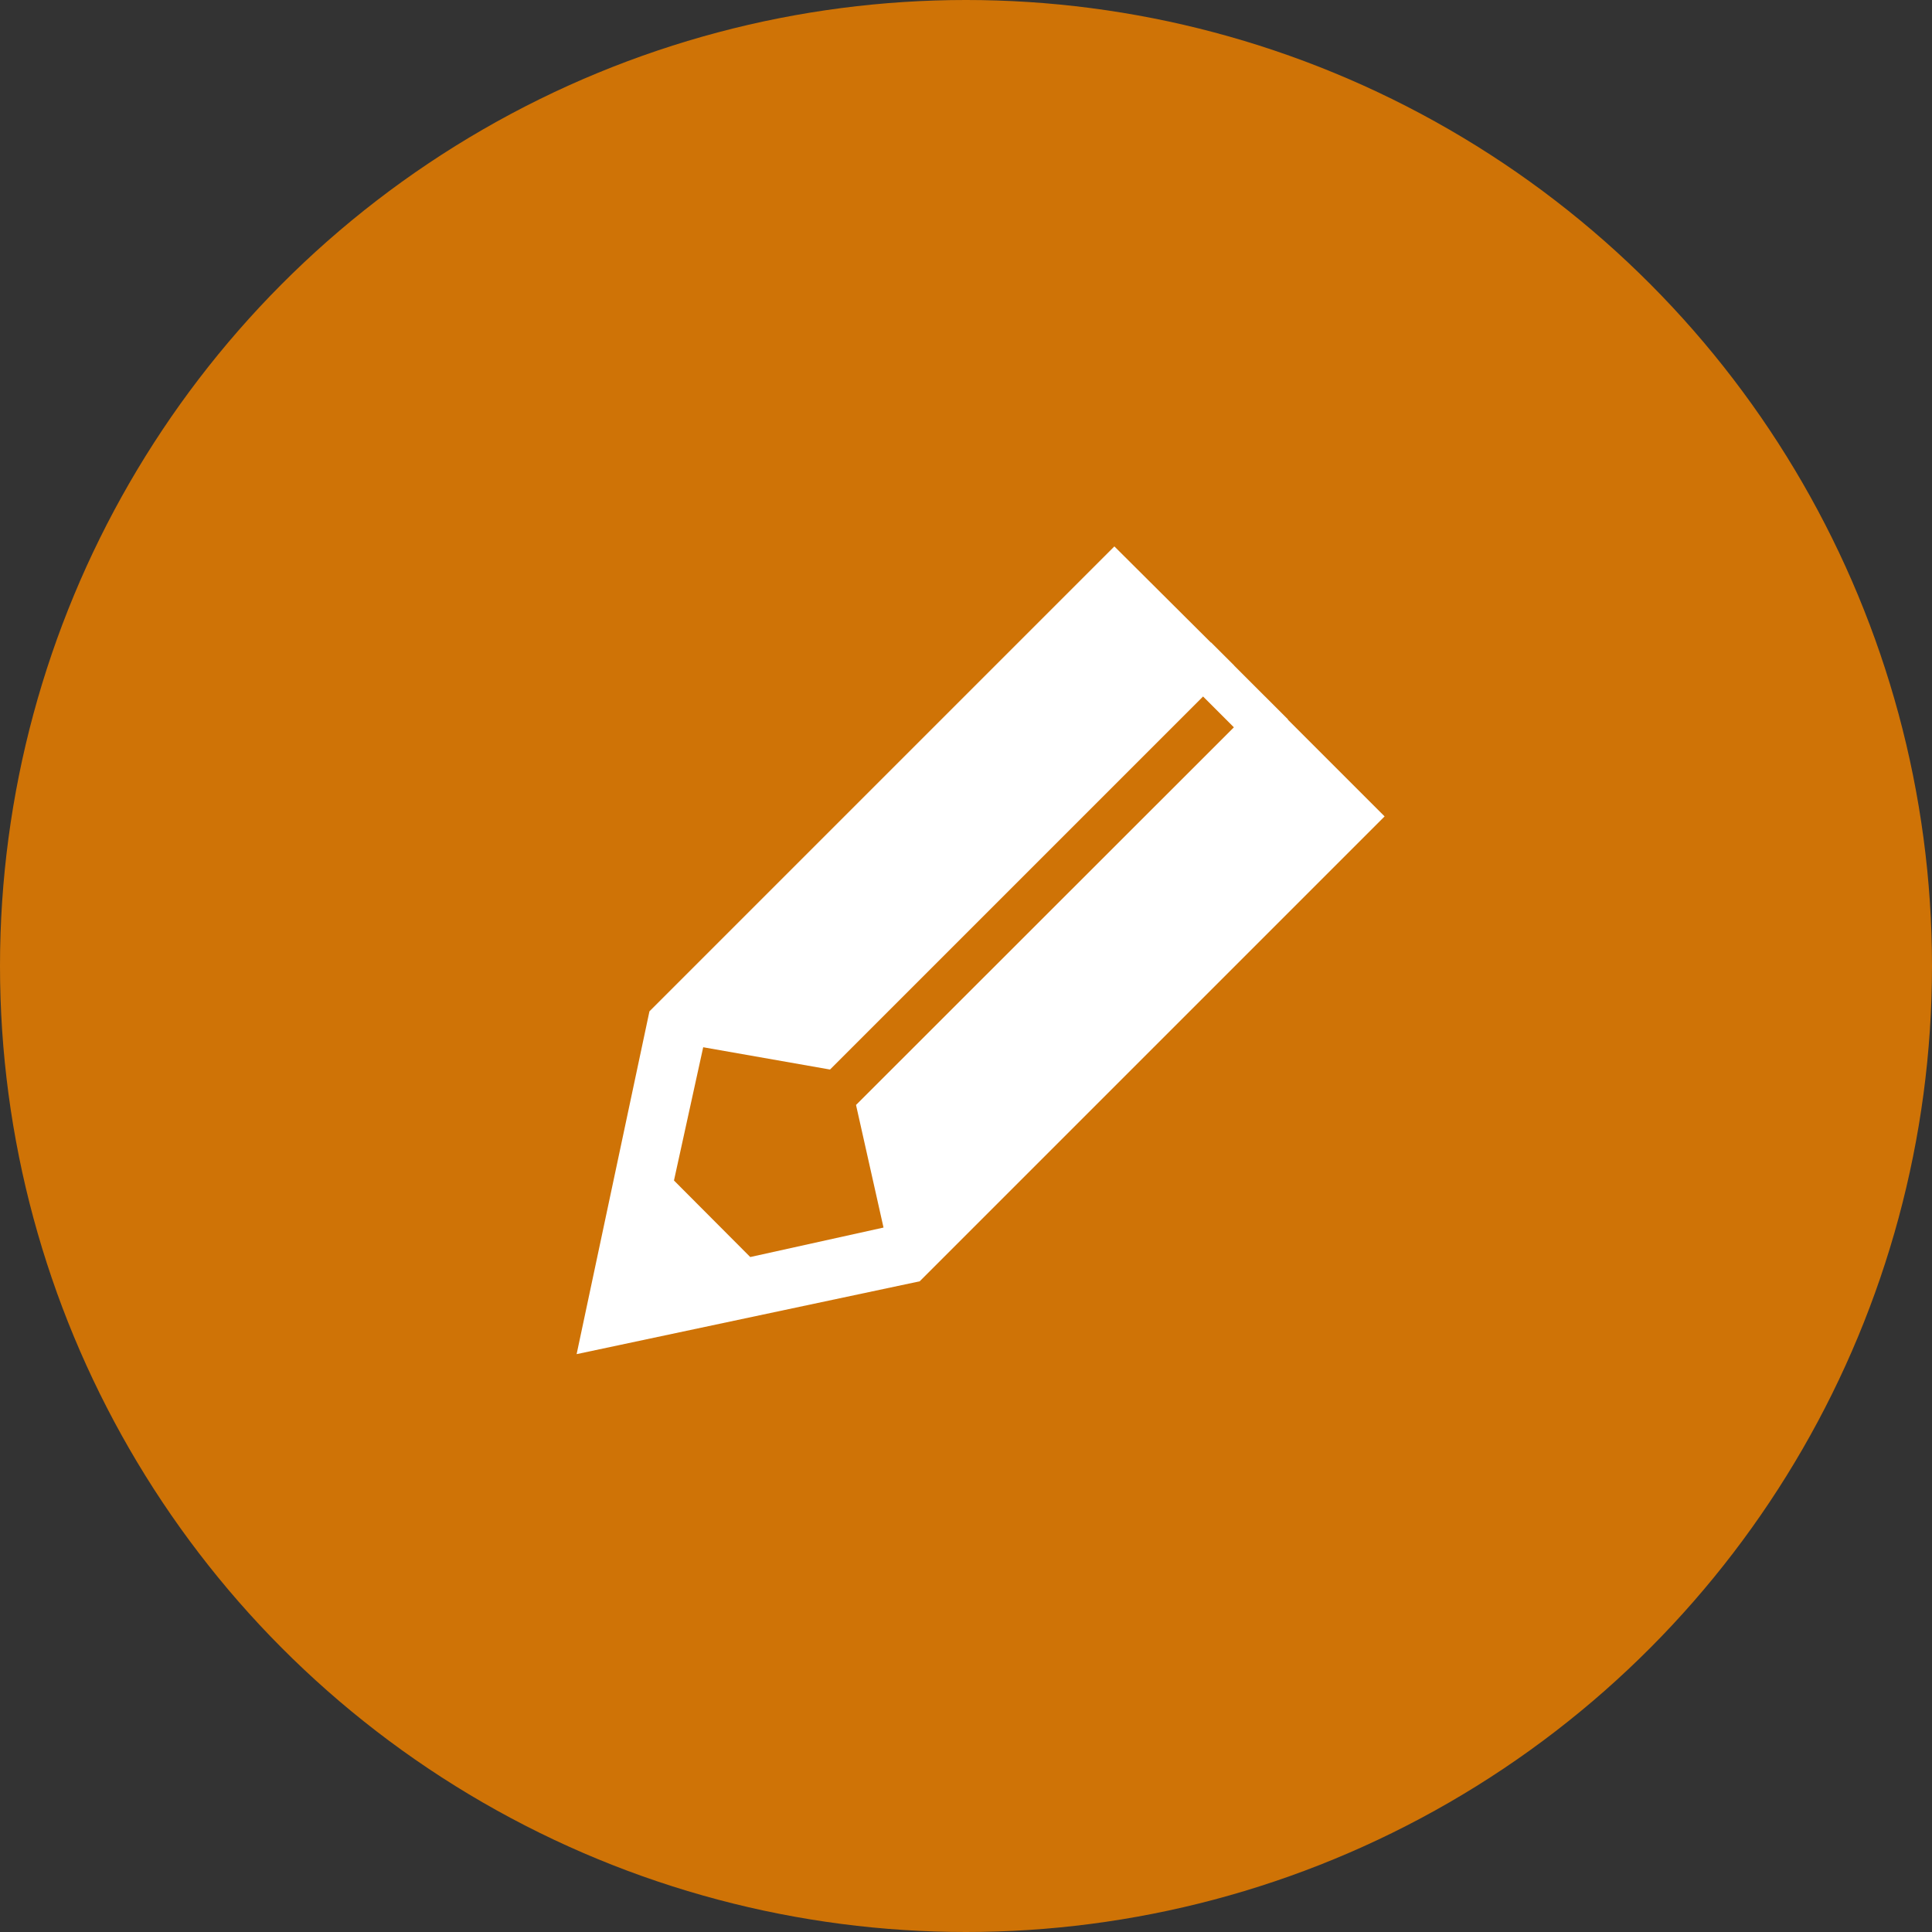 <svg xmlns="http://www.w3.org/2000/svg" width="78" height="78" viewBox="0 0 78 78"><rect x="0" y="0" width="78" height="78" fill="#333333" stroke="none"/><title>cat-graduate</title><circle cx="39" cy="39" r="39" style="fill:#cf7306"/><polyline points="51.06 28.12 34.56 44.61 35.67 49.56 30.29 50.75 27.21 47.66 28.39 42.28 33.51 43.18 49.82 26.87 44.99 22.06 26.22 40.83 23.28 54.67 37.13 51.73 55.9 32.96" style="fill:#fff"/><rect x="48.94" y="25.92" width="1.77" height="4.39" transform="translate(-5.29 43.47) rotate(-45)" style="fill:#fff"/></svg>